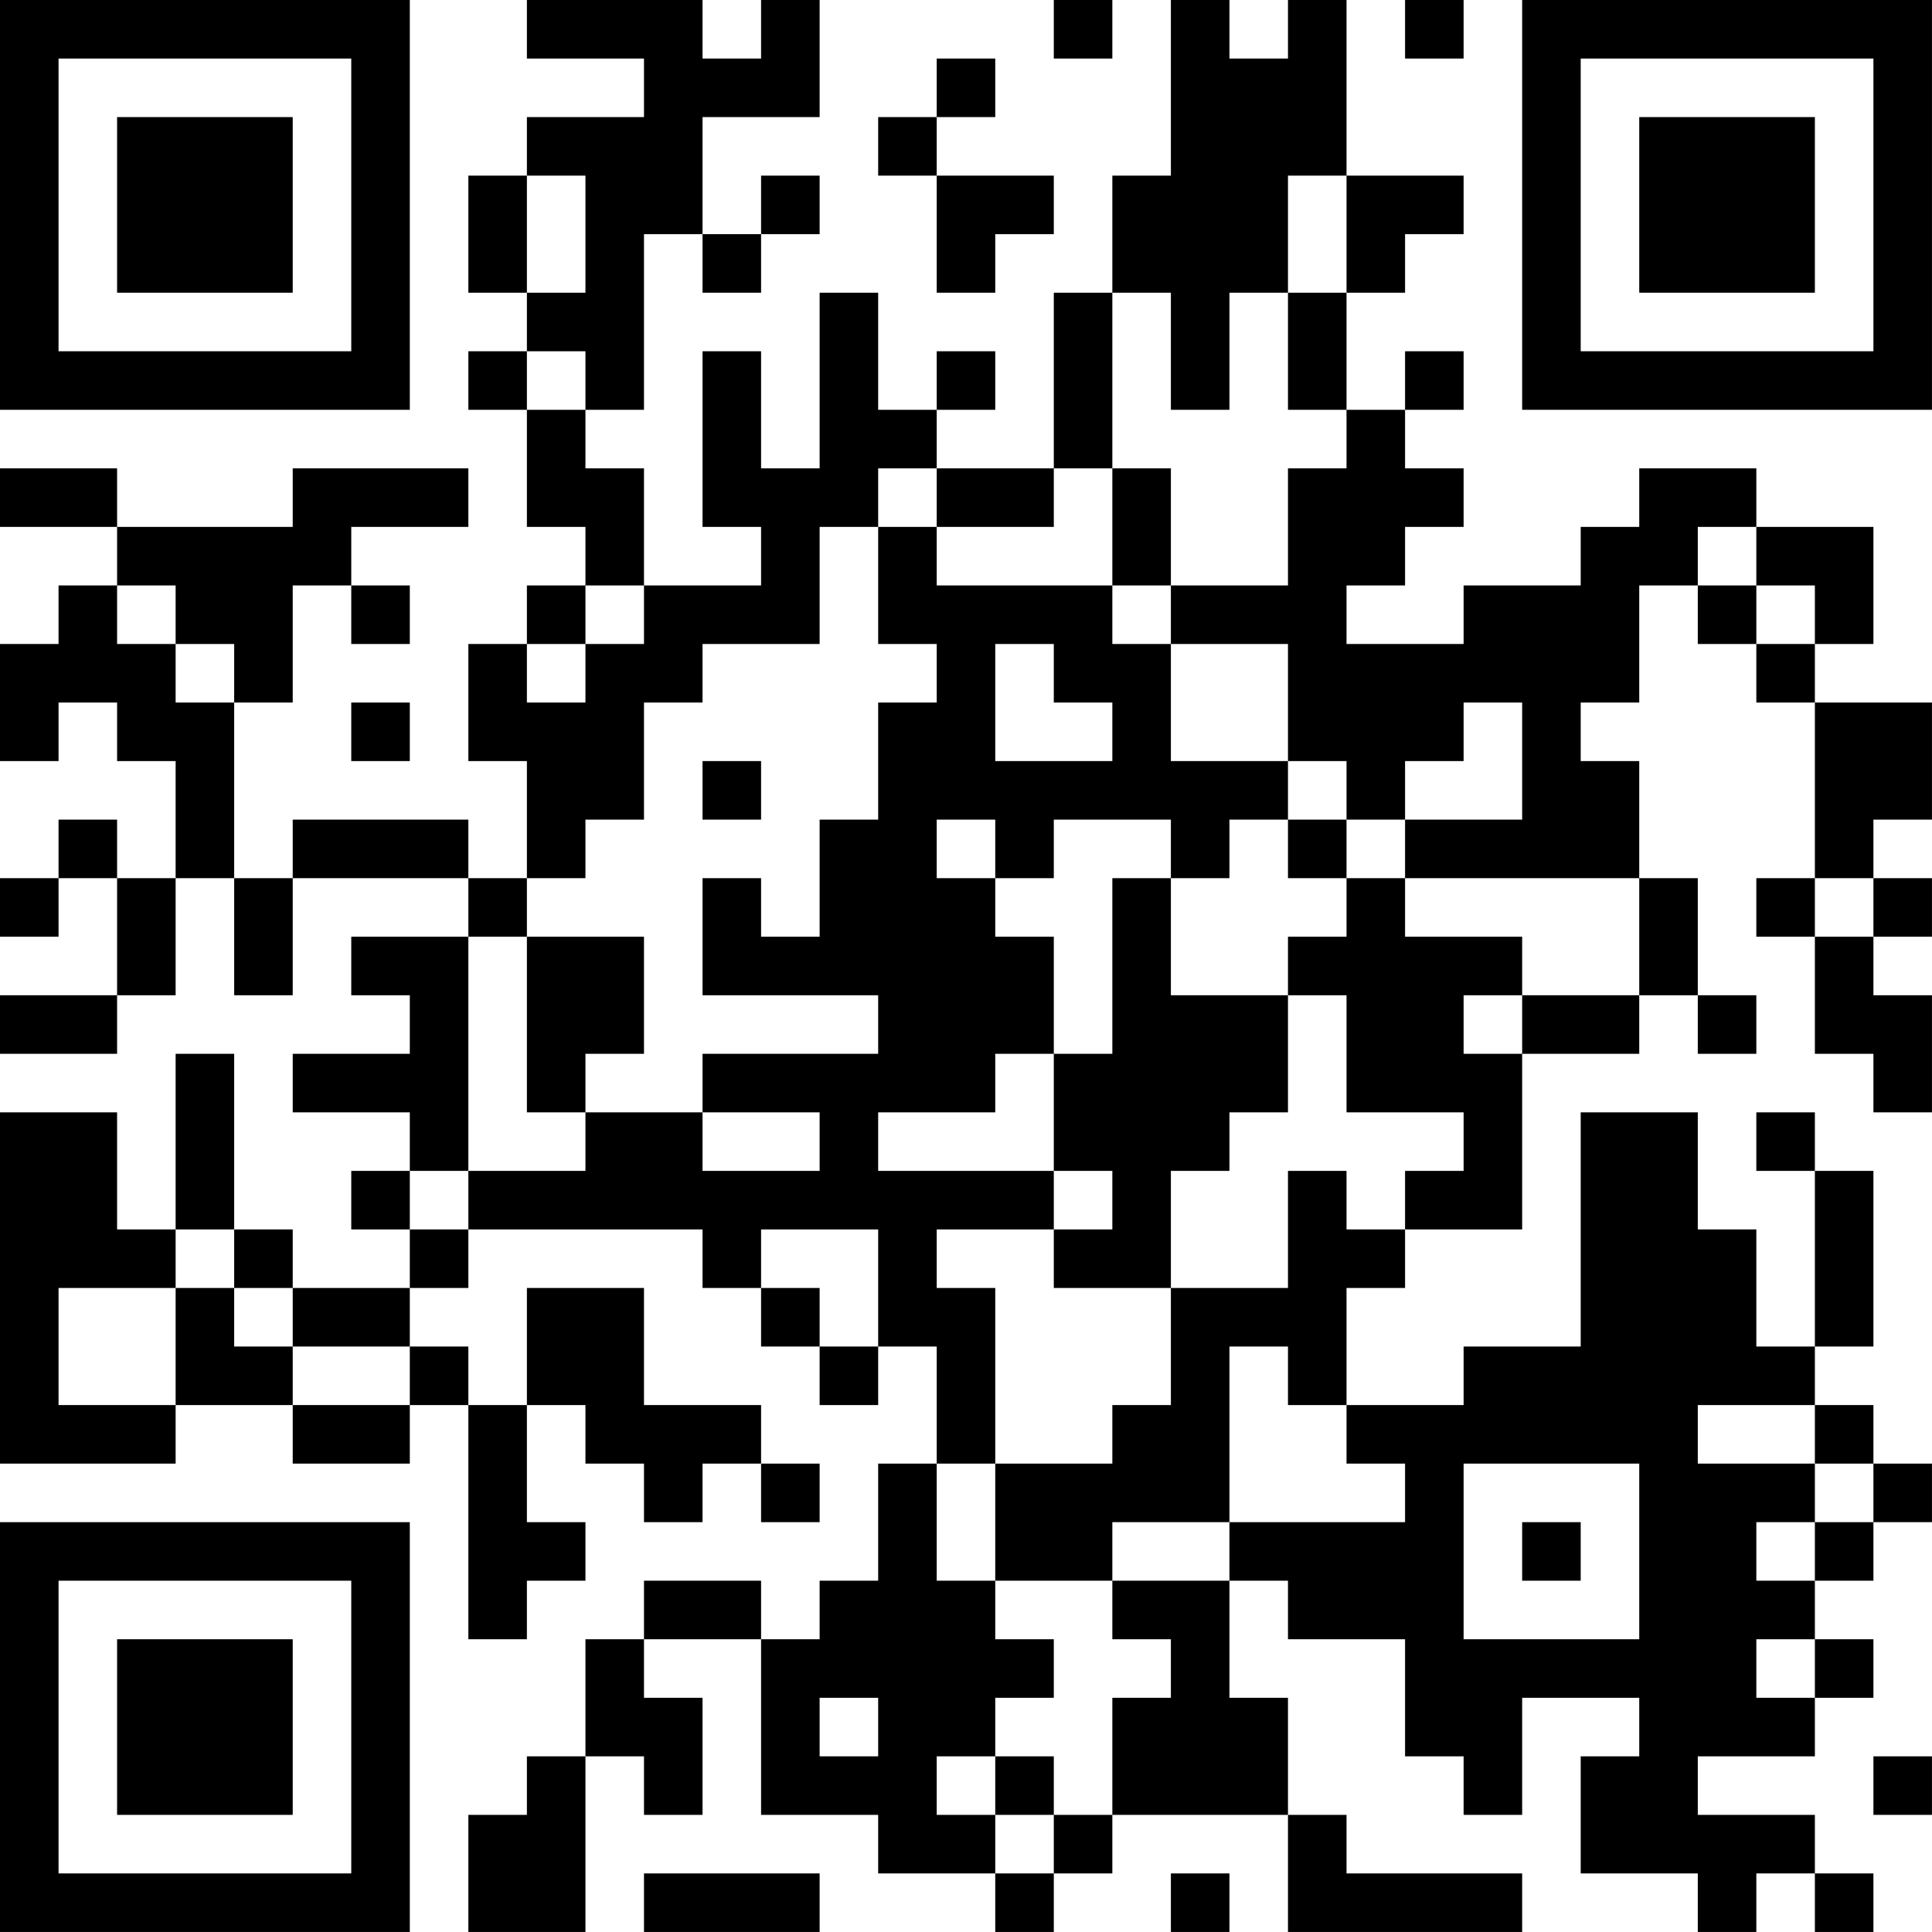 <?xml version="1.0" encoding="UTF-8"?>
<svg xmlns="http://www.w3.org/2000/svg" version="1.1" width="400" height="400" viewBox="0 0 400 400"><rect x="0" y="0" width="400" height="400" fill="#ffffff"/><g transform="scale(12.121)"><g transform="translate(0,0)"><path fill-rule="evenodd" d="M9 0L9 1L11 1L11 2L9 2L9 3L8 3L8 5L9 5L9 6L8 6L8 7L9 7L9 9L10 9L10 10L9 10L9 11L8 11L8 13L9 13L9 15L8 15L8 14L5 14L5 15L4 15L4 12L5 12L5 10L6 10L6 11L7 11L7 10L6 10L6 9L8 9L8 8L5 8L5 9L2 9L2 8L0 8L0 9L2 9L2 10L1 10L1 11L0 11L0 13L1 13L1 12L2 12L2 13L3 13L3 15L2 15L2 14L1 14L1 15L0 15L0 16L1 16L1 15L2 15L2 17L0 17L0 18L2 18L2 17L3 17L3 15L4 15L4 17L5 17L5 15L8 15L8 16L6 16L6 17L7 17L7 18L5 18L5 19L7 19L7 20L6 20L6 21L7 21L7 22L5 22L5 21L4 21L4 18L3 18L3 21L2 21L2 19L0 19L0 25L3 25L3 24L5 24L5 25L7 25L7 24L8 24L8 28L9 28L9 27L10 27L10 26L9 26L9 24L10 24L10 25L11 25L11 26L12 26L12 25L13 25L13 26L14 26L14 25L13 25L13 24L11 24L11 22L9 22L9 24L8 24L8 23L7 23L7 22L8 22L8 21L12 21L12 22L13 22L13 23L14 23L14 24L15 24L15 23L16 23L16 25L15 25L15 27L14 27L14 28L13 28L13 27L11 27L11 28L10 28L10 30L9 30L9 31L8 31L8 33L10 33L10 30L11 30L11 31L12 31L12 29L11 29L11 28L13 28L13 31L15 31L15 32L17 32L17 33L18 33L18 32L19 32L19 31L22 31L22 33L26 33L26 32L23 32L23 31L22 31L22 29L21 29L21 27L22 27L22 28L24 28L24 30L25 30L25 31L26 31L26 29L28 29L28 30L27 30L27 32L29 32L29 33L30 33L30 32L31 32L31 33L32 33L32 32L31 32L31 31L29 31L29 30L31 30L31 29L32 29L32 28L31 28L31 27L32 27L32 26L33 26L33 25L32 25L32 24L31 24L31 23L32 23L32 20L31 20L31 19L30 19L30 20L31 20L31 23L30 23L30 21L29 21L29 19L27 19L27 23L25 23L25 24L23 24L23 22L24 22L24 21L26 21L26 18L28 18L28 17L29 17L29 18L30 18L30 17L29 17L29 15L28 15L28 13L27 13L27 12L28 12L28 10L29 10L29 11L30 11L30 12L31 12L31 15L30 15L30 16L31 16L31 18L32 18L32 19L33 19L33 17L32 17L32 16L33 16L33 15L32 15L32 14L33 14L33 12L31 12L31 11L32 11L32 9L30 9L30 8L28 8L28 9L27 9L27 10L25 10L25 11L23 11L23 10L24 10L24 9L25 9L25 8L24 8L24 7L25 7L25 6L24 6L24 7L23 7L23 5L24 5L24 4L25 4L25 3L23 3L23 0L22 0L22 1L21 1L21 0L20 0L20 3L19 3L19 5L18 5L18 8L16 8L16 7L17 7L17 6L16 6L16 7L15 7L15 5L14 5L14 8L13 8L13 6L12 6L12 9L13 9L13 10L11 10L11 8L10 8L10 7L11 7L11 4L12 4L12 5L13 5L13 4L14 4L14 3L13 3L13 4L12 4L12 2L14 2L14 0L13 0L13 1L12 1L12 0ZM18 0L18 1L19 1L19 0ZM24 0L24 1L25 1L25 0ZM16 1L16 2L15 2L15 3L16 3L16 5L17 5L17 4L18 4L18 3L16 3L16 2L17 2L17 1ZM9 3L9 5L10 5L10 3ZM22 3L22 5L21 5L21 7L20 7L20 5L19 5L19 8L18 8L18 9L16 9L16 8L15 8L15 9L14 9L14 11L12 11L12 12L11 12L11 14L10 14L10 15L9 15L9 16L8 16L8 20L7 20L7 21L8 21L8 20L10 20L10 19L12 19L12 20L14 20L14 19L12 19L12 18L15 18L15 17L12 17L12 15L13 15L13 16L14 16L14 14L15 14L15 12L16 12L16 11L15 11L15 9L16 9L16 10L19 10L19 11L20 11L20 13L22 13L22 14L21 14L21 15L20 15L20 14L18 14L18 15L17 15L17 14L16 14L16 15L17 15L17 16L18 16L18 18L17 18L17 19L15 19L15 20L18 20L18 21L16 21L16 22L17 22L17 25L16 25L16 27L17 27L17 28L18 28L18 29L17 29L17 30L16 30L16 31L17 31L17 32L18 32L18 31L19 31L19 29L20 29L20 28L19 28L19 27L21 27L21 26L24 26L24 25L23 25L23 24L22 24L22 23L21 23L21 26L19 26L19 27L17 27L17 25L19 25L19 24L20 24L20 22L22 22L22 20L23 20L23 21L24 21L24 20L25 20L25 19L23 19L23 17L22 17L22 16L23 16L23 15L24 15L24 16L26 16L26 17L25 17L25 18L26 18L26 17L28 17L28 15L24 15L24 14L26 14L26 12L25 12L25 13L24 13L24 14L23 14L23 13L22 13L22 11L20 11L20 10L22 10L22 8L23 8L23 7L22 7L22 5L23 5L23 3ZM9 6L9 7L10 7L10 6ZM19 8L19 10L20 10L20 8ZM29 9L29 10L30 10L30 11L31 11L31 10L30 10L30 9ZM2 10L2 11L3 11L3 12L4 12L4 11L3 11L3 10ZM10 10L10 11L9 11L9 12L10 12L10 11L11 11L11 10ZM17 11L17 13L19 13L19 12L18 12L18 11ZM6 12L6 13L7 13L7 12ZM12 13L12 14L13 14L13 13ZM22 14L22 15L23 15L23 14ZM19 15L19 18L18 18L18 20L19 20L19 21L18 21L18 22L20 22L20 20L21 20L21 19L22 19L22 17L20 17L20 15ZM31 15L31 16L32 16L32 15ZM9 16L9 19L10 19L10 18L11 18L11 16ZM3 21L3 22L1 22L1 24L3 24L3 22L4 22L4 23L5 23L5 24L7 24L7 23L5 23L5 22L4 22L4 21ZM13 21L13 22L14 22L14 23L15 23L15 21ZM29 24L29 25L31 25L31 26L30 26L30 27L31 27L31 26L32 26L32 25L31 25L31 24ZM25 25L25 28L28 28L28 25ZM26 26L26 27L27 27L27 26ZM30 28L30 29L31 29L31 28ZM14 29L14 30L15 30L15 29ZM17 30L17 31L18 31L18 30ZM32 30L32 31L33 31L33 30ZM11 32L11 33L14 33L14 32ZM20 32L20 33L21 33L21 32ZM0 0L0 7L7 7L7 0ZM1 1L1 6L6 6L6 1ZM2 2L2 5L5 5L5 2ZM26 0L26 7L33 7L33 0ZM27 1L27 6L32 6L32 1ZM28 2L28 5L31 5L31 2ZM0 26L0 33L7 33L7 26ZM1 27L1 32L6 32L6 27ZM2 28L2 31L5 31L5 28Z" fill="#000000"/></g></g></svg>
